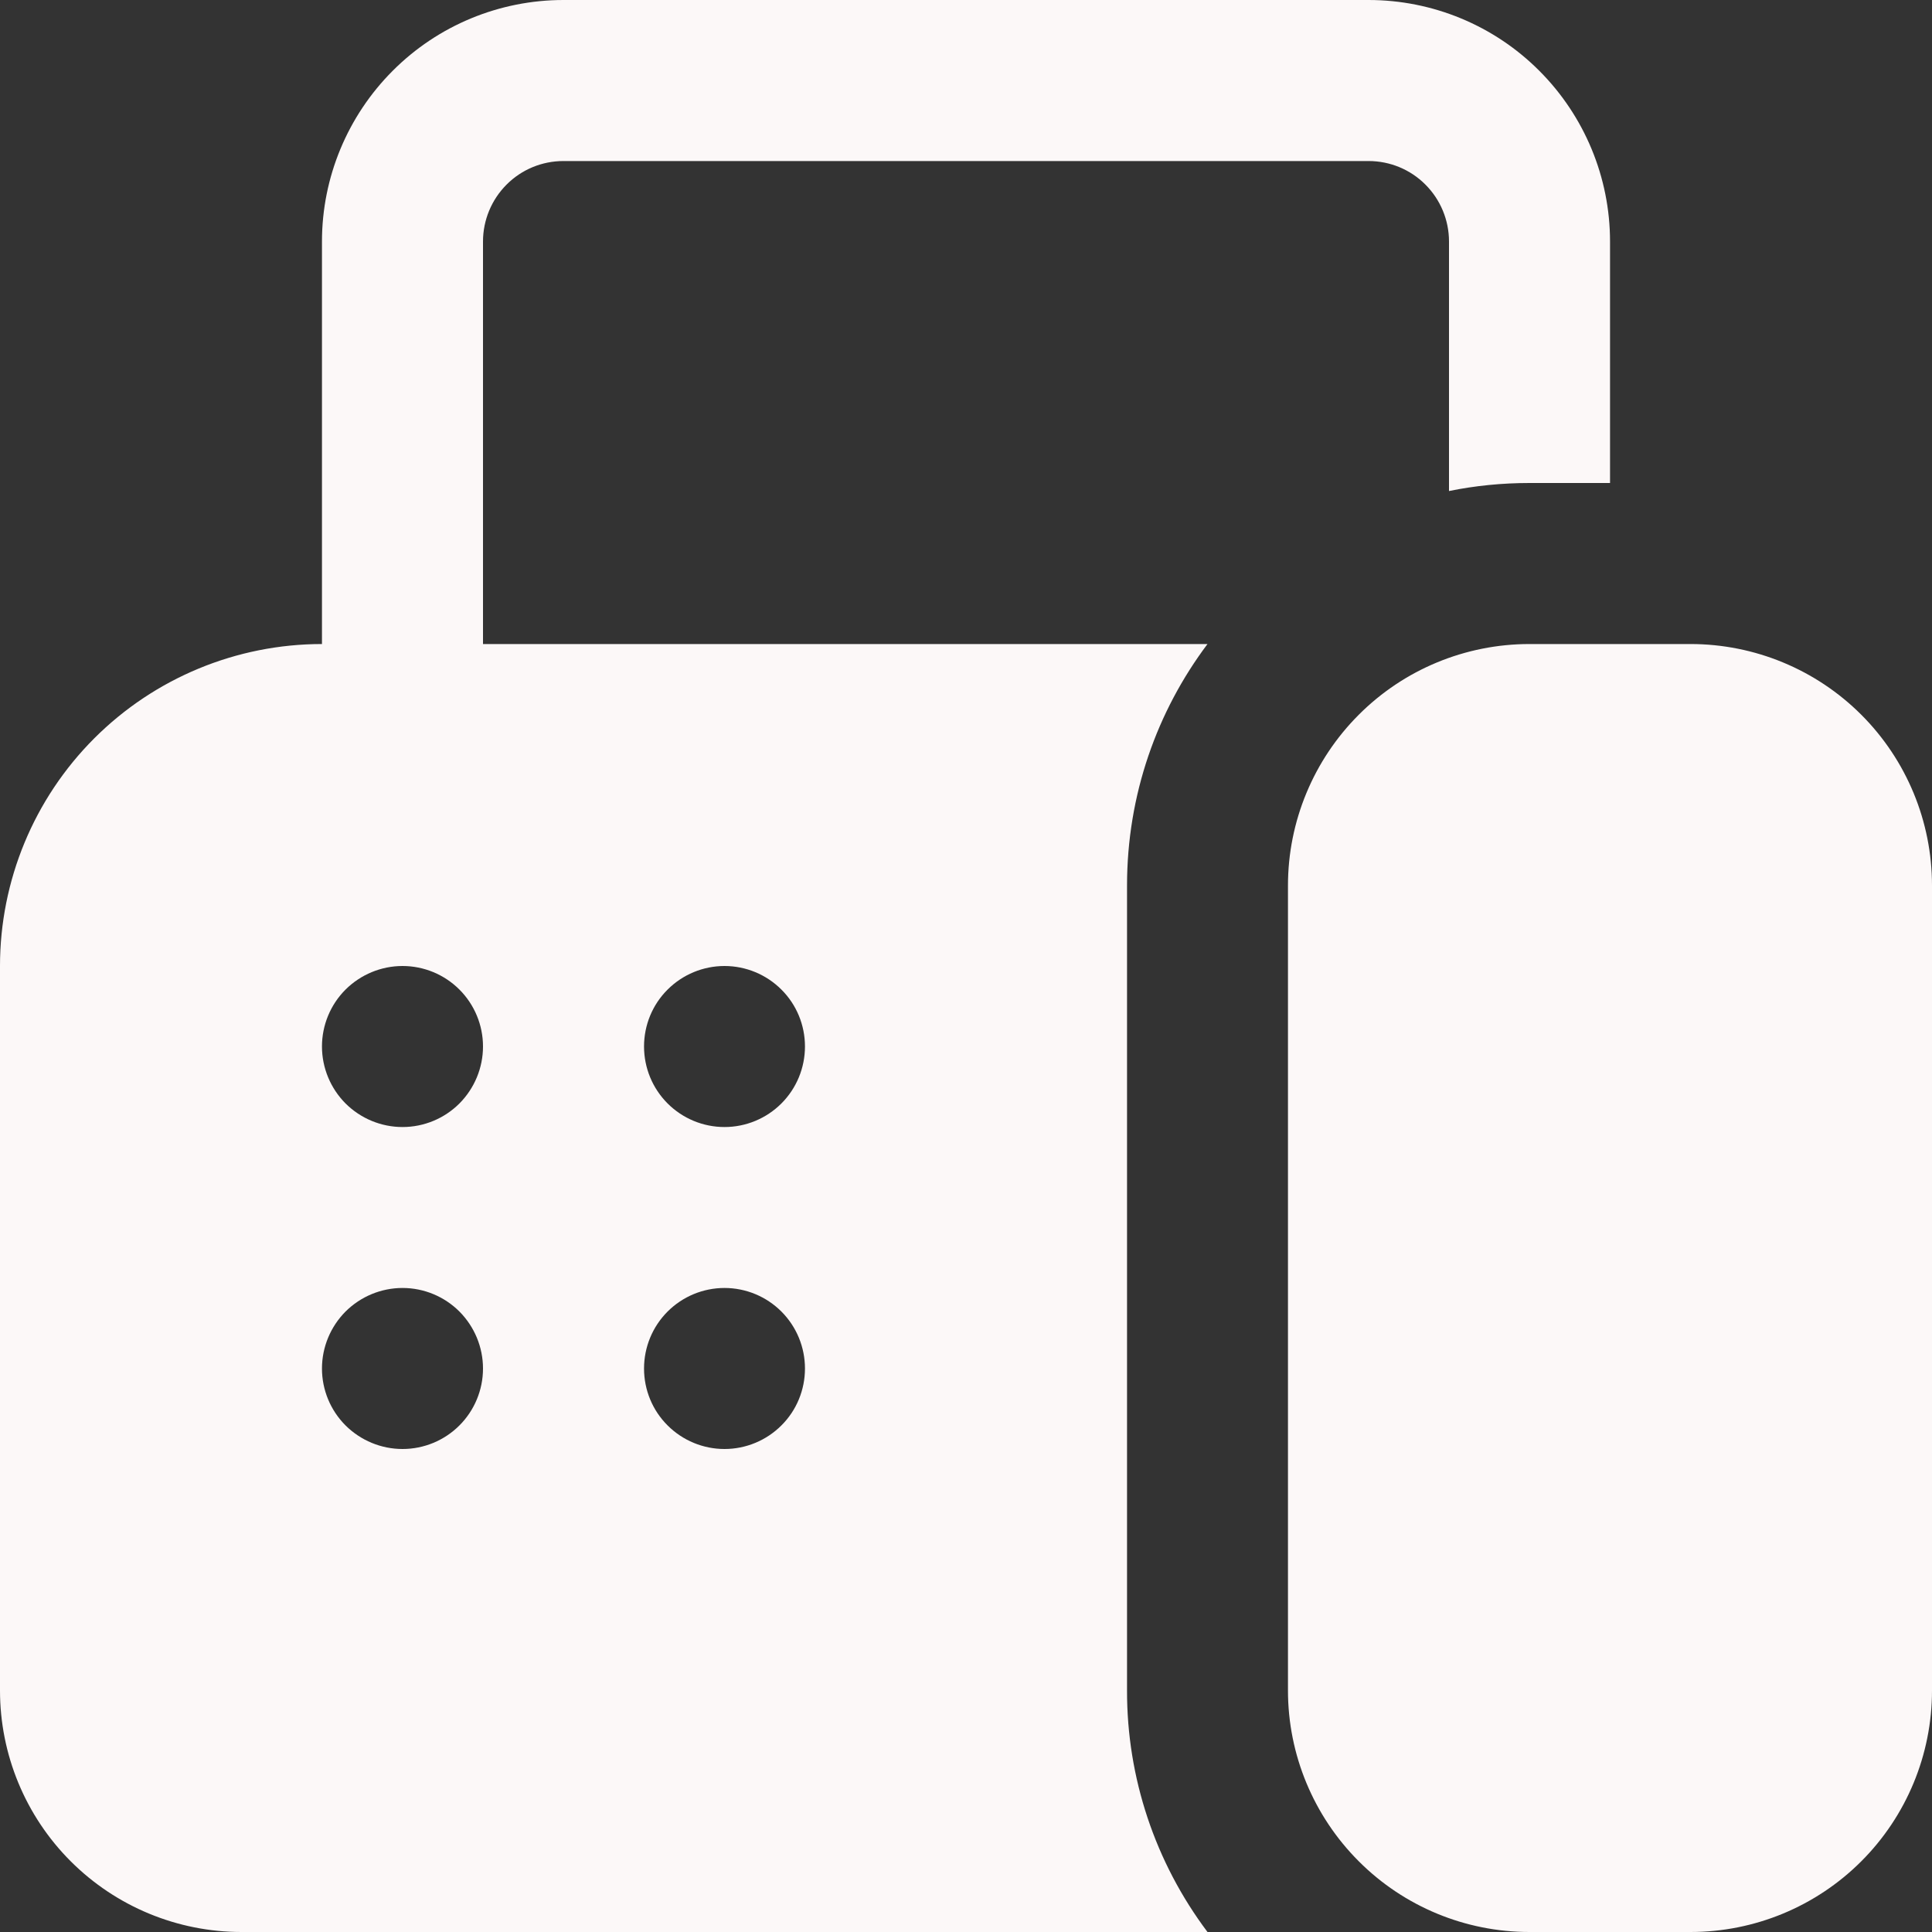 <svg width="20" height="20" viewBox="0 0 20 20" fill="none" xmlns="http://www.w3.org/2000/svg">
<rect x="0" y="0" width="20" height="20" fill="#333333" stroke="none"/>
<path d="M5.833 0C5.17 0 4.534 0.263 4.066 0.732C3.597 1.201 3.333 1.837 3.333 2.5V6.667C2.449 6.667 1.601 7.018 0.976 7.643C0.351 8.268 0 9.116 0 10V17.5C0 18.163 0.263 18.799 0.732 19.268C1.201 19.737 1.837 20 2.5 20H12.5C11.958 19.279 11.665 18.402 11.667 17.5V9.167C11.667 8.228 11.977 7.363 12.5 6.667H5V2.5C5 2.279 5.088 2.067 5.244 1.911C5.4 1.754 5.612 1.667 5.833 1.667H14.167C14.388 1.667 14.6 1.754 14.756 1.911C14.912 2.067 15 2.279 15 2.5V5.083C15.27 5.028 15.548 5 15.833 5H16.667V2.5C16.667 1.837 16.403 1.201 15.934 0.732C15.466 0.263 14.83 0 14.167 0H5.833ZM4.167 11.667C3.946 11.667 3.734 11.579 3.577 11.423C3.421 11.266 3.333 11.054 3.333 10.833C3.333 10.612 3.421 10.4 3.577 10.244C3.734 10.088 3.946 10 4.167 10C4.388 10 4.6 10.088 4.756 10.244C4.912 10.4 5 10.612 5 10.833C5 11.054 4.912 11.266 4.756 11.423C4.6 11.579 4.388 11.667 4.167 11.667ZM4.167 15C3.946 15 3.734 14.912 3.577 14.756C3.421 14.6 3.333 14.388 3.333 14.167C3.333 13.946 3.421 13.734 3.577 13.577C3.734 13.421 3.946 13.333 4.167 13.333C4.388 13.333 4.6 13.421 4.756 13.577C4.912 13.734 5 13.946 5 14.167C5 14.388 4.912 14.6 4.756 14.756C4.6 14.912 4.388 15 4.167 15ZM8.333 10.833C8.333 11.054 8.246 11.266 8.089 11.423C7.933 11.579 7.721 11.667 7.5 11.667C7.279 11.667 7.067 11.579 6.911 11.423C6.754 11.266 6.667 11.054 6.667 10.833C6.667 10.612 6.754 10.4 6.911 10.244C7.067 10.088 7.279 10 7.5 10C7.721 10 7.933 10.088 8.089 10.244C8.246 10.4 8.333 10.612 8.333 10.833ZM7.5 15C7.279 15 7.067 14.912 6.911 14.756C6.754 14.6 6.667 14.388 6.667 14.167C6.667 13.946 6.754 13.734 6.911 13.577C7.067 13.421 7.279 13.333 7.5 13.333C7.721 13.333 7.933 13.421 8.089 13.577C8.246 13.734 8.333 13.946 8.333 14.167C8.333 14.388 8.246 14.6 8.089 14.756C7.933 14.912 7.721 15 7.5 15ZM13.333 9.167C13.333 8.504 13.597 7.868 14.066 7.399C14.534 6.93 15.17 6.667 15.833 6.667H17.5C18.163 6.667 18.799 6.93 19.268 7.399C19.737 7.868 20 8.504 20 9.167V17.5C20 18.163 19.737 18.799 19.268 19.268C18.799 19.737 18.163 20 17.5 20H15.833C15.17 20 14.534 19.737 14.066 19.268C13.597 18.799 13.333 18.163 13.333 17.5V9.167Z" fill="#FCF8F8"/>
</svg>
